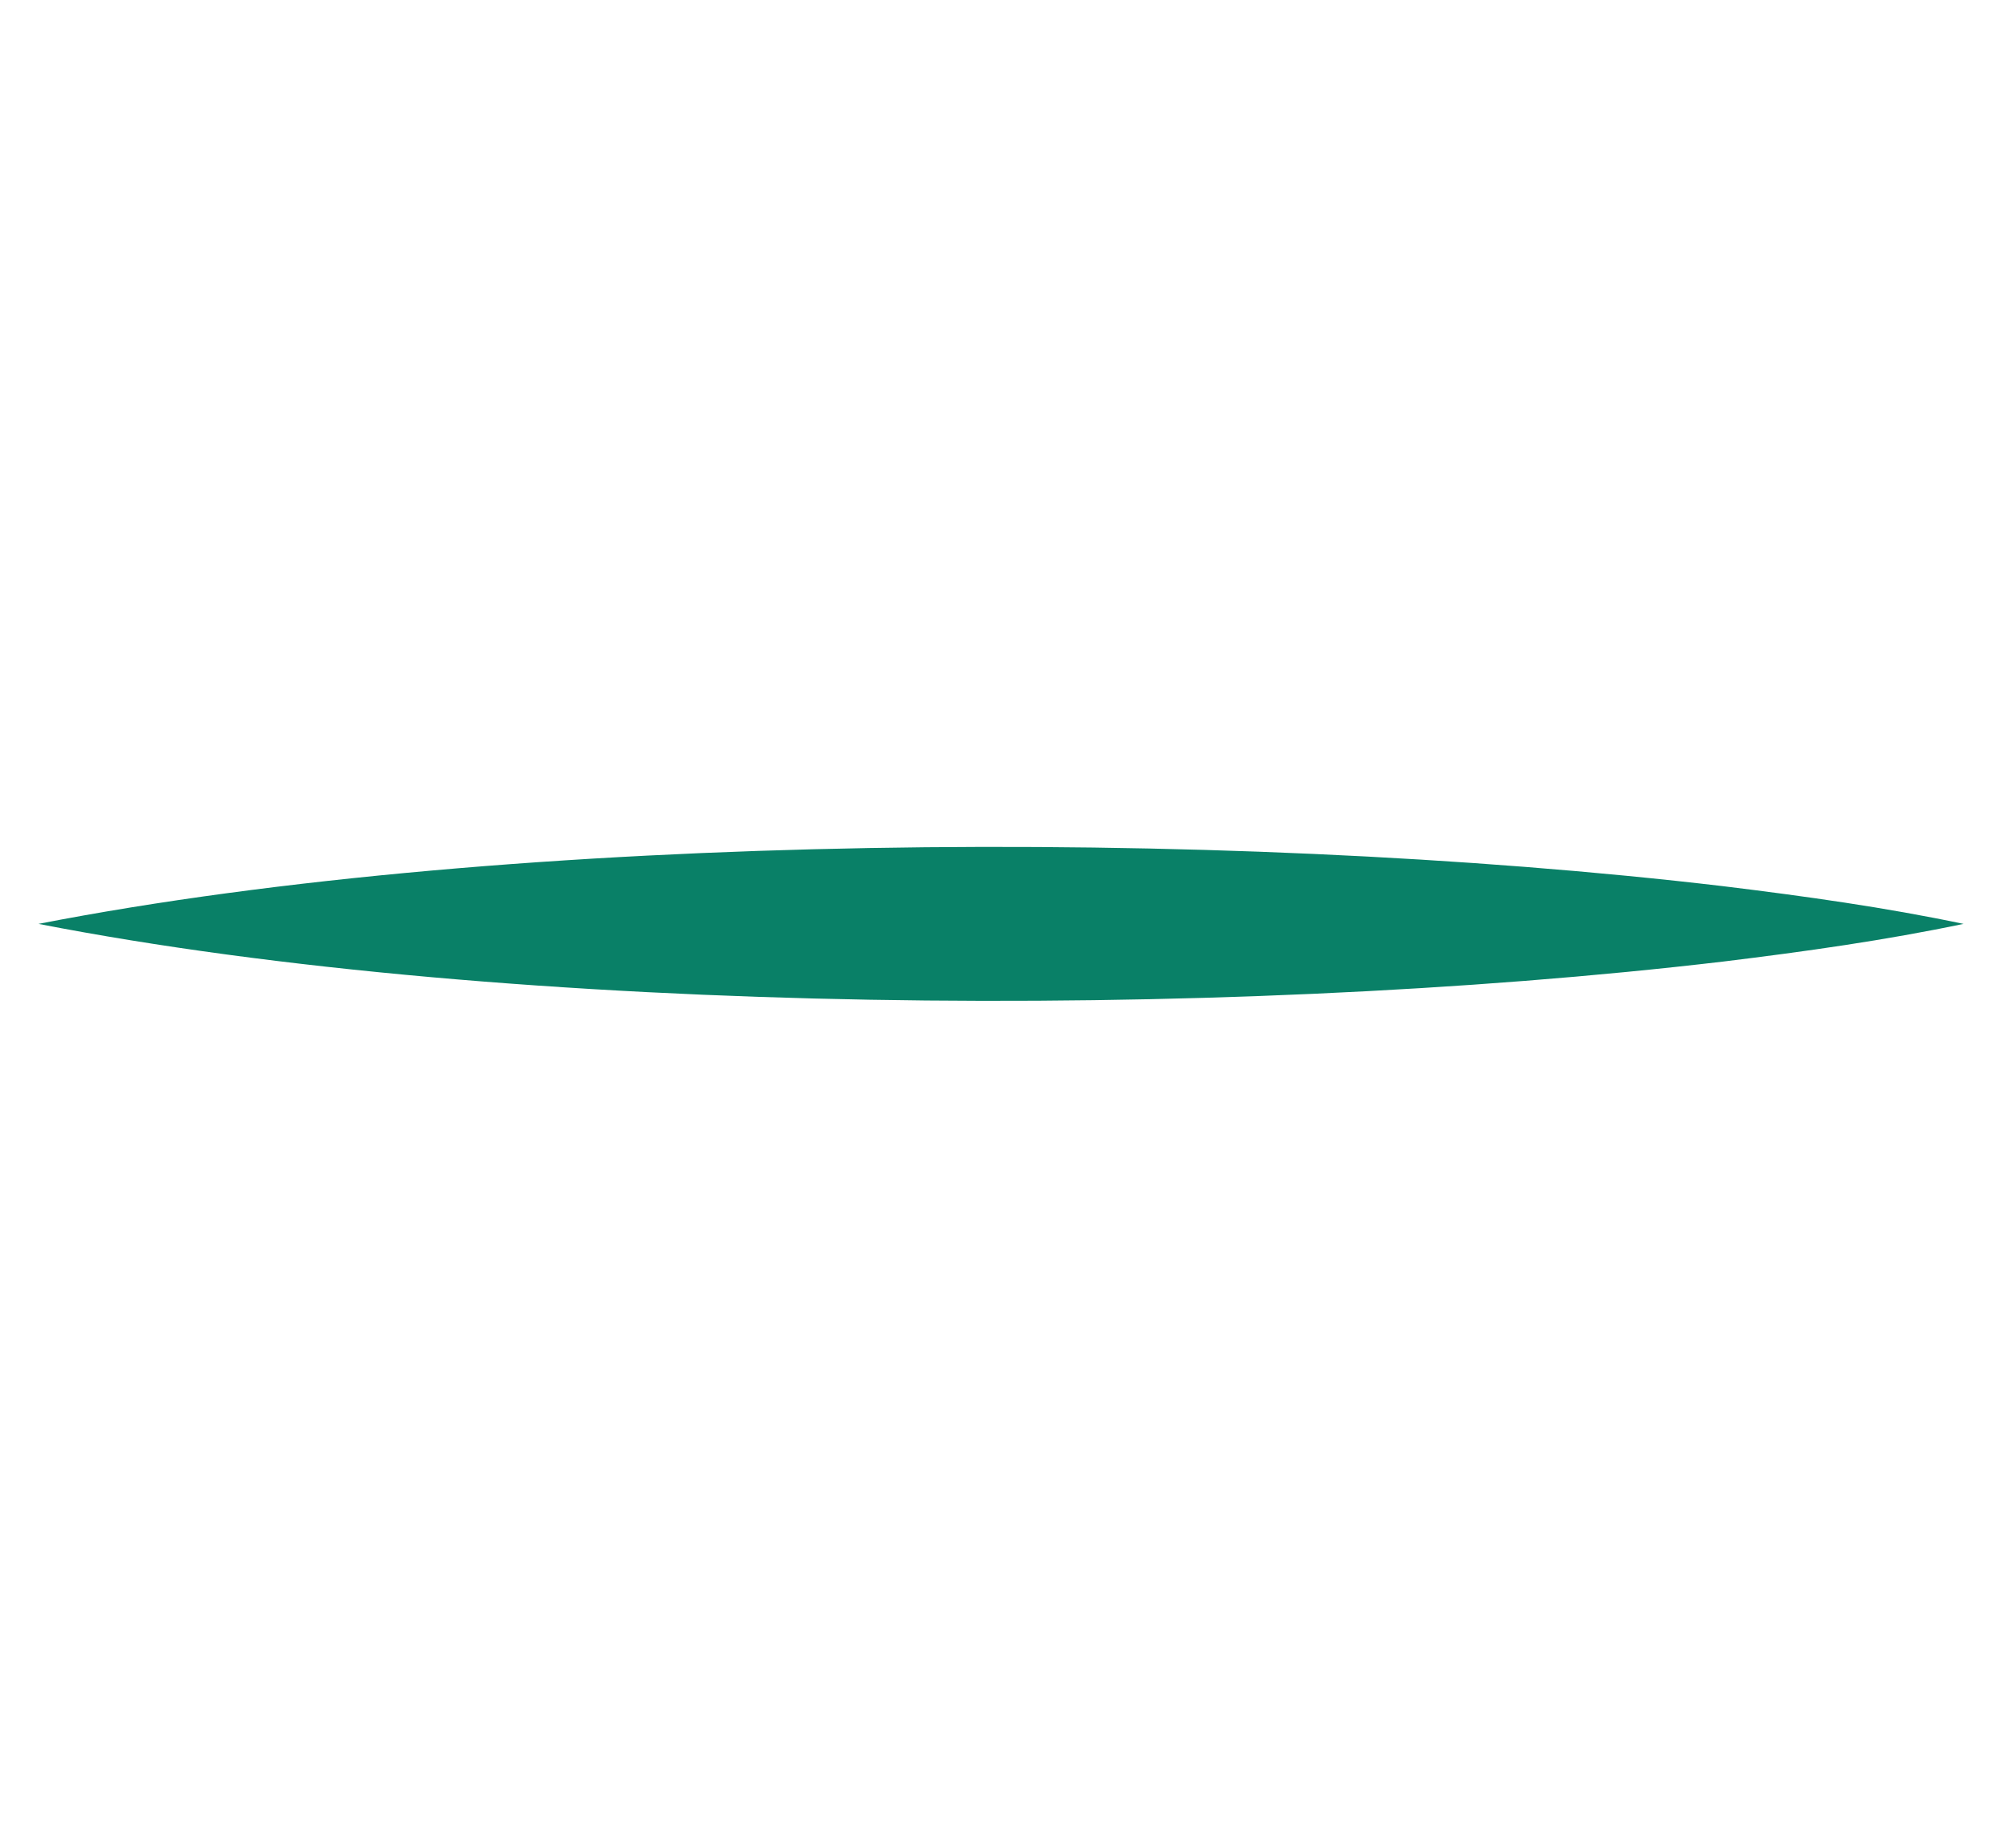 <svg width="26" height="24" viewBox="0 0 26 24" fill="none" xmlns="http://www.w3.org/2000/svg">
<path d="M0.5 12C6.666 10.799 15.823 10.737 22.375 11.51C23.447 11.641 24.488 11.787 25.5 12C24.489 12.212 23.448 12.359 22.375 12.49C15.826 13.262 6.67 13.202 0.5 12Z" fill="#098067"/>
</svg>
